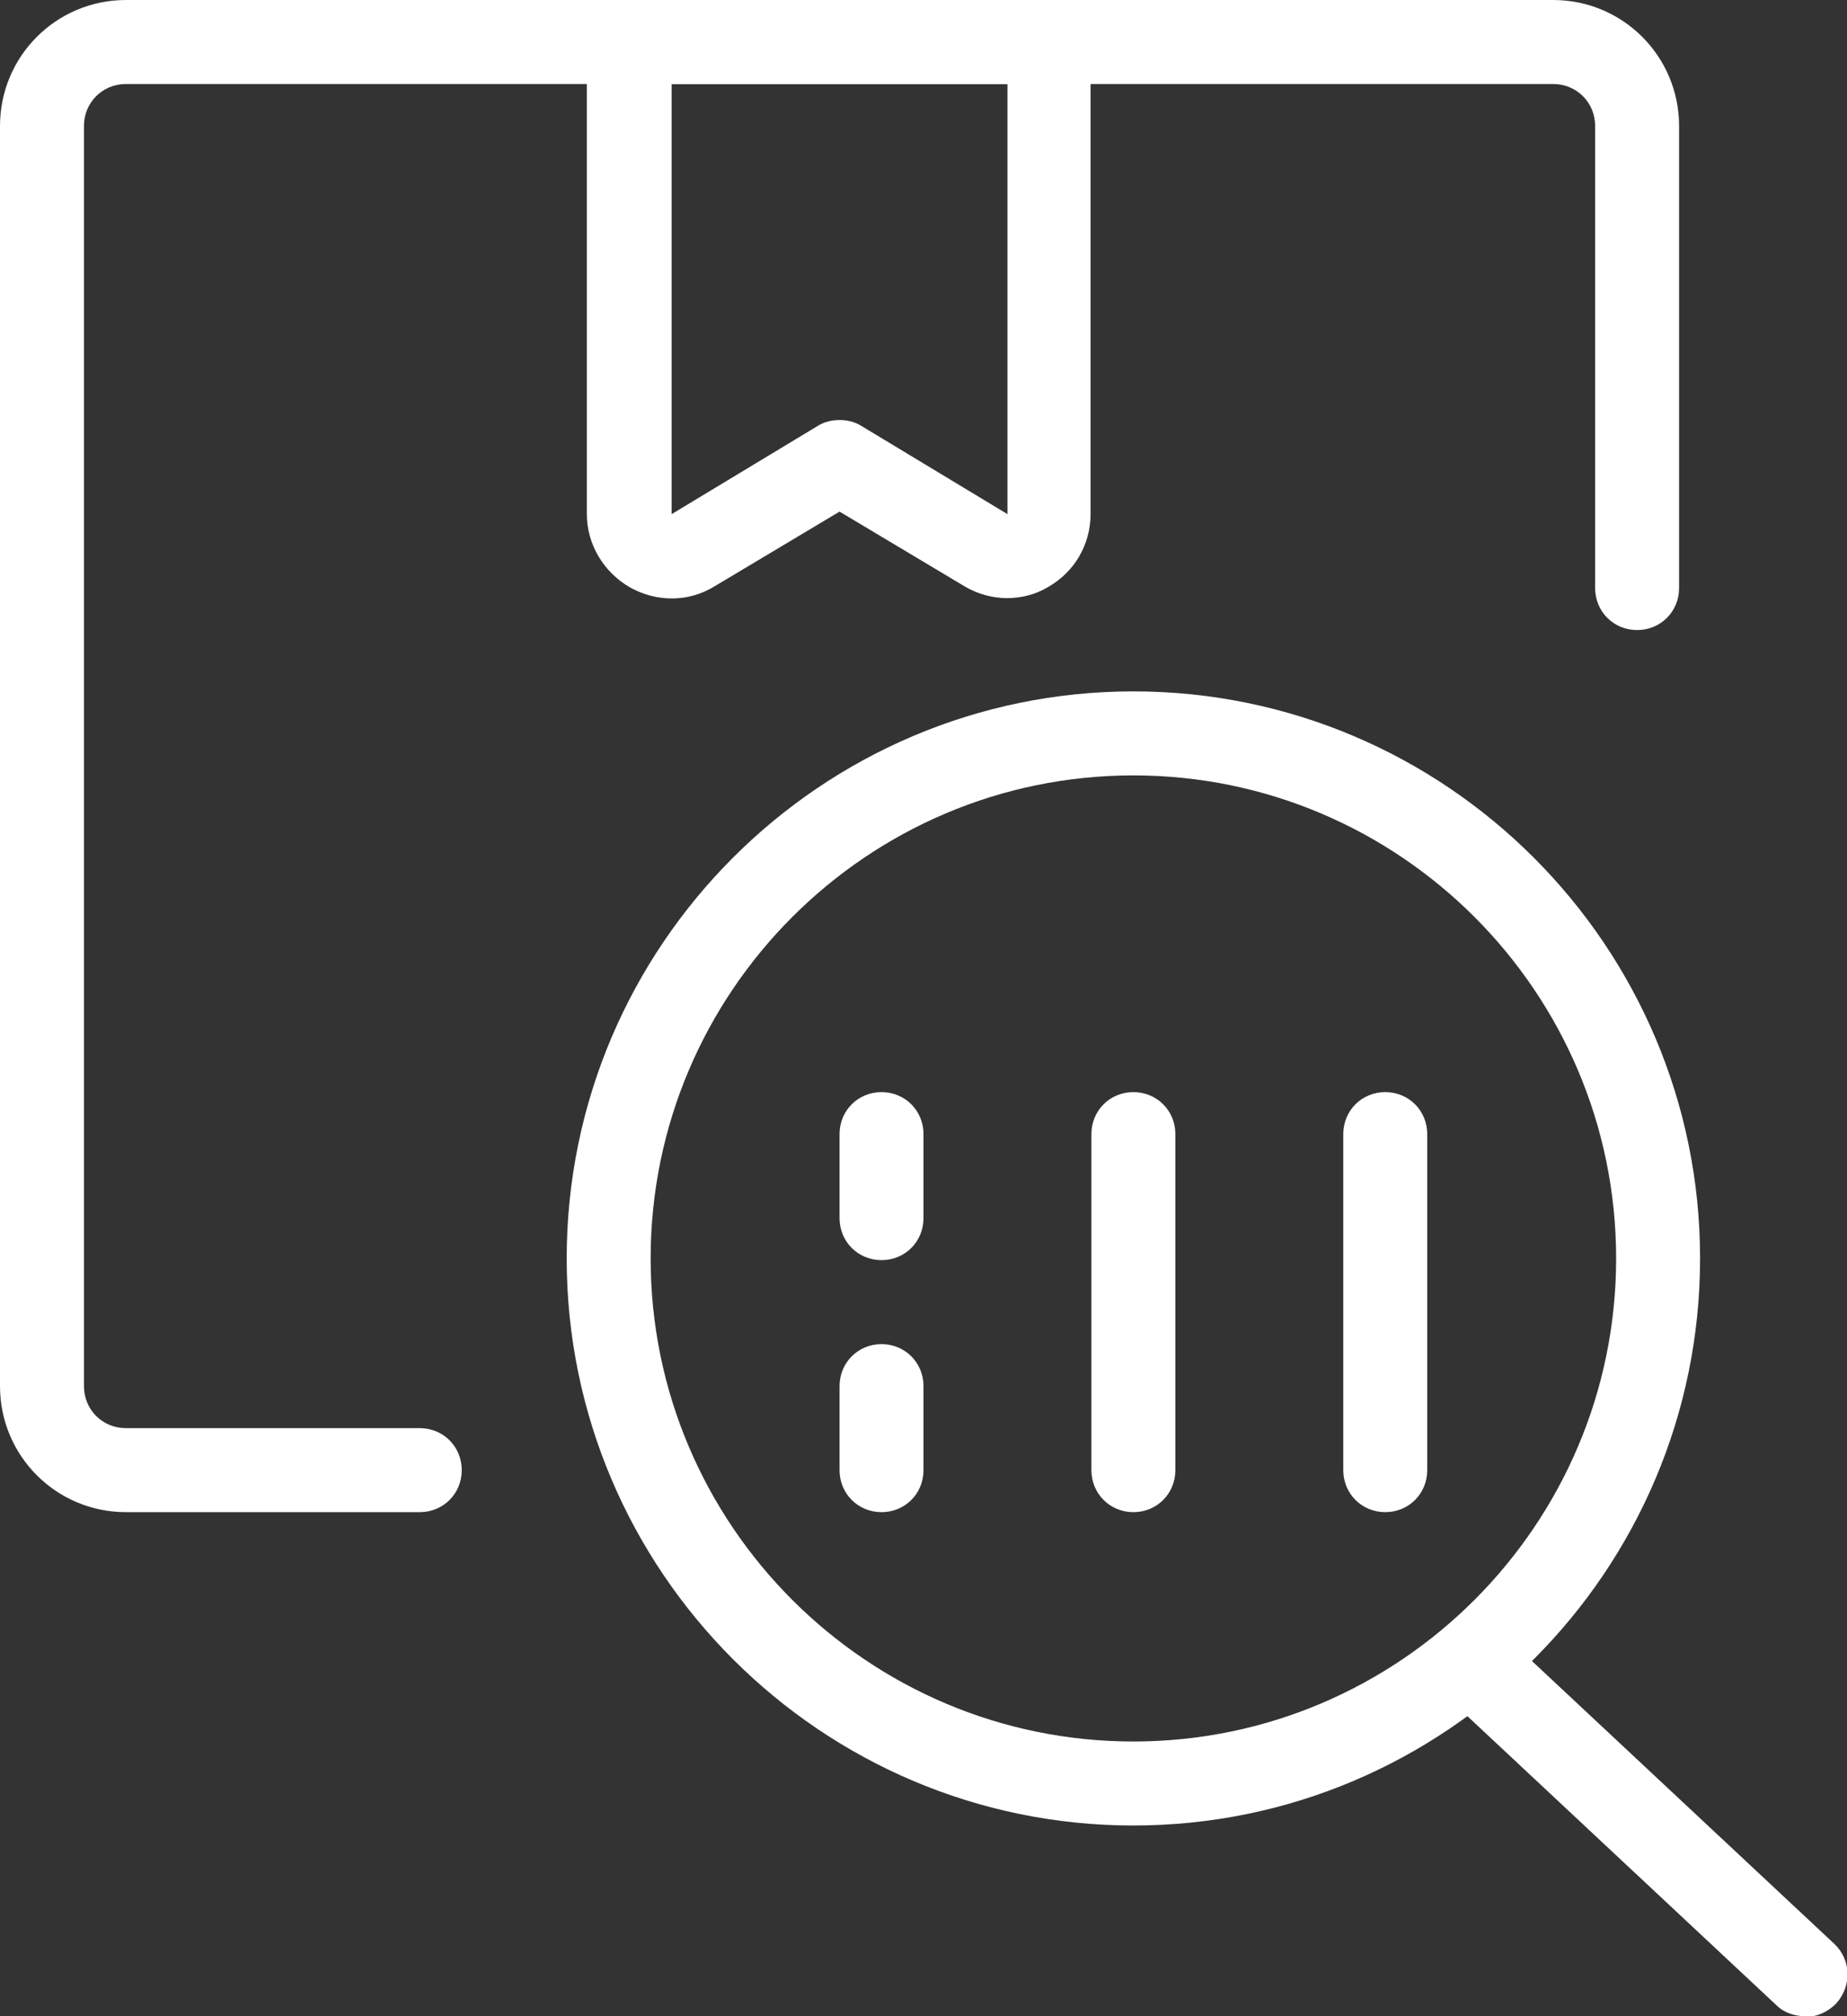 <?xml version="1.0" encoding="UTF-8"?><svg id="Layer_2" xmlns="http://www.w3.org/2000/svg" viewBox="0 0 22 24"><rect x="0" y="0" width="22" height="24" fill="#333333" stroke="none"/><defs><style>.cls-1{fill:#fff;}</style></defs><g id="Icons"><g id="Shipping-Delivery___Warehouse-Fullfilment___warehouse-package-search"><g id="Group_13"><g id="warehouse-package-search"><path class="cls-1" d="M12,7.12c-.18,0-.36-.05-.51-.14l-1.49-.89-1.49,.89c-.31,.19-.69,.19-1.01,.01-.31-.18-.51-.51-.51-.87V.5c0-.28,.22-.5,.5-.5h5c.28,0,.5,.22,.5,.5V6.12c0,.36-.19,.69-.51,.87-.15,.09-.32,.13-.49,.13Zm-2-2.12c.09,0,.18,.02,.26,.07l1.74,1.05h0V1h-4V6.12l1.74-1.05c.08-.05,.17-.07,.26-.07Z"/><path class="cls-1" d="M5,18H1.5c-.83,0-1.5-.67-1.5-1.5V1.5C0,.67,.67,0,1.5,0H18.5c.83,0,1.5,.67,1.5,1.5V7c0,.28-.22,.5-.5,.5s-.5-.22-.5-.5V1.5c0-.28-.22-.5-.5-.5H1.5c-.28,0-.5,.22-.5,.5v15c0,.28,.22,.5,.5,.5h3.5c.28,0,.5,.22,.5,.5s-.22,.5-.5,.5Z"/><path class="cls-1" d="M21.5,24c-.12,0-.25-.04-.34-.13l-3.99-3.73c-.2-.19-.21-.5-.02-.71,.19-.2,.5-.21,.71-.02l3.99,3.73c.2,.19,.21,.5,.02,.71-.1,.1-.23,.16-.37,.16Z"/><path class="cls-1" d="M13.5,21.73c-3.72,0-6.75-3.03-6.75-6.75s3.03-6.75,6.75-6.75,6.75,3.03,6.75,6.75-3.03,6.75-6.75,6.75Zm0-12.5c-3.17,0-5.75,2.58-5.75,5.75s2.58,5.75,5.75,5.75,5.75-2.58,5.75-5.75-2.58-5.75-5.75-5.75Z"/><path class="cls-1" d="M10.5,15c-.28,0-.5-.22-.5-.5v-1c0-.28,.22-.5,.5-.5s.5,.22,.5,.5v1c0,.28-.22,.5-.5,.5Z"/><path class="cls-1" d="M10.5,18c-.28,0-.5-.22-.5-.5v-1c0-.28,.22-.5,.5-.5s.5,.22,.5,.5v1c0,.28-.22,.5-.5,.5Z"/><path class="cls-1" d="M16.5,18c-.28,0-.5-.22-.5-.5v-4c0-.28,.22-.5,.5-.5s.5,.22,.5,.5v4c0,.28-.22,.5-.5,.5Z"/><path class="cls-1" d="M13.5,18c-.28,0-.5-.22-.5-.5v-4c0-.28,.22-.5,.5-.5s.5,.22,.5,.5v4c0,.28-.22,.5-.5,.5Z"/></g></g></g></g></svg>